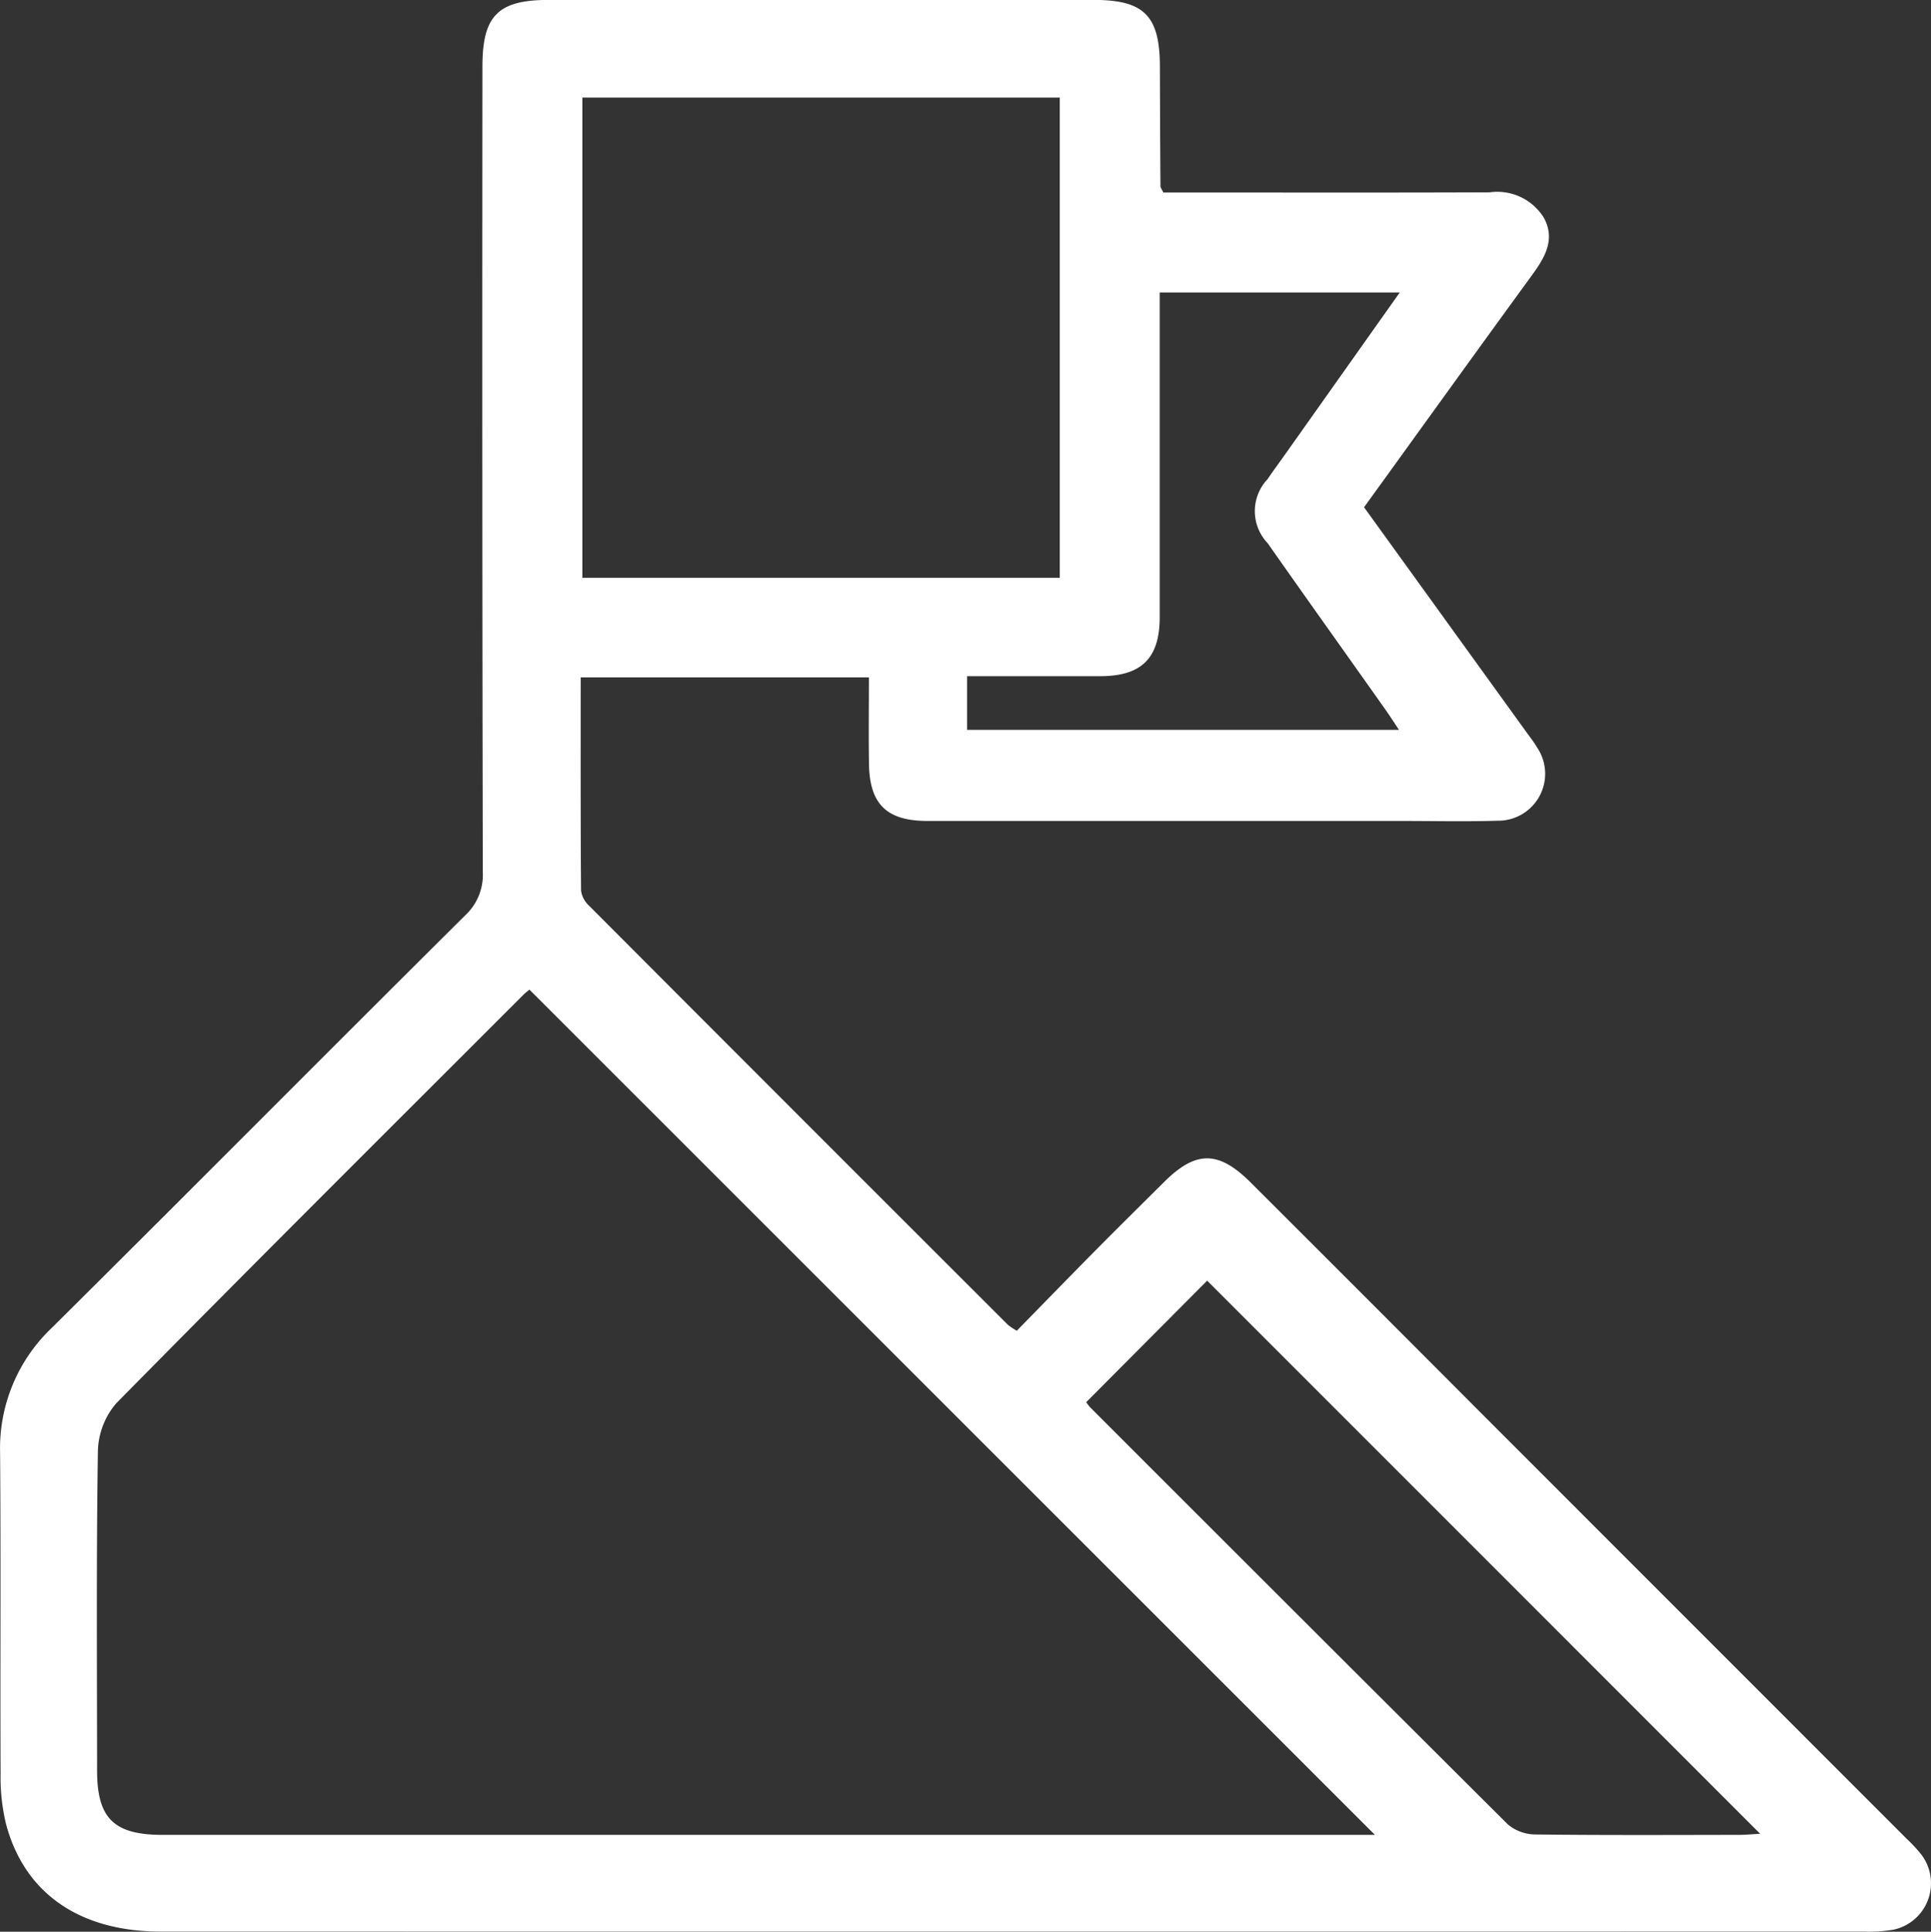 <svg xmlns="http://www.w3.org/2000/svg" id="Group_437" data-name="Group 437" width="102.155" height="102.181" viewBox="0 0 102.155 102.181"><rect x="0" y="0" width="102.155" height="102.181" fill="#333333" stroke="none"/><path id="Path_828" data-name="Path 828" d="M-25.676,1034.484l8.621,11.939c.187.258.386.51.545.785a2.483,2.483,0,0,1-2.1,3.857c-1.674.052-3.35.013-5.026.013q-12.565,0-25.13,0c-2.156,0-3.067-.878-3.1-3.016-.025-1.508-.005-3.016-.005-4.579H-67.118c0,3.8-.009,7.543.019,11.283a1.341,1.341,0,0,0,.429.8q11.073,11.1,22.167,22.177a3.71,3.71,0,0,0,.457.3c1.341-1.37,2.7-2.768,4.067-4.152,1.235-1.247,2.483-2.481,3.728-3.718,1.681-1.67,2.877-1.668,4.581.033q6.1,6.088,12.183,12.189,11.253,11.256,22.508,22.513a7.878,7.878,0,0,1,.81.878,2.511,2.511,0,0,1-1.5,3.94,7.754,7.754,0,0,1-1.547.1q-45.055.007-90.11,0c-4.3,0-7.233-2.027-8.2-5.718a10.5,10.5,0,0,1-.281-2.6c-.024-5.665.018-11.331-.026-17a8.787,8.787,0,0,1,2.747-6.628c7.306-7.25,14.556-14.555,21.858-21.808a2.925,2.925,0,0,0,.931-2.3q-.041-21.305-.019-42.61c0-2.678.825-3.513,3.5-3.514q14.42-.005,28.84,0c2.668,0,3.492.839,3.5,3.514q.008,3.171.03,6.342c0,.069.061.137.151.33h1.226c5.345,0,10.69.013,16.035-.009a2.9,2.9,0,0,1,2.866,1.338c.637,1.159.05,2.12-.639,3.066C-19.773,1026.295-22.7,1030.371-25.676,1034.484ZM-69.83,1060c-.083.07-.21.164-.32.274-7.191,7.19-14.4,14.362-21.536,21.606a4.025,4.025,0,0,0-.973,2.548c-.086,5.622-.046,11.246-.043,16.87,0,2.543.888,3.413,3.476,3.413H-25.1Zm2.8-47.187v25.4h25.256v-25.4Zm26.655,69.01a2.517,2.517,0,0,0,.211.273q11.035,11.041,22.093,22.059a2.291,2.291,0,0,0,1.464.534c3.588.044,7.176.026,10.764.021.373,0,.745-.038,1.122-.058l-29.254-29.258Zm16.588-58.7h-12.7v1.379q0,7.9,0,15.8c0,2.173-.965,3.115-3.143,3.118-2.34,0-4.68,0-7.045,0v2.838h22.847c-.32-.479-.55-.839-.8-1.187-2.049-2.9-4.111-5.782-6.147-8.686a2.461,2.461,0,0,1-.005-3.388c.29-.429.6-.848.9-1.27Z" transform="translate(97.838 -1007.652)" fill="#fff"></path></svg>